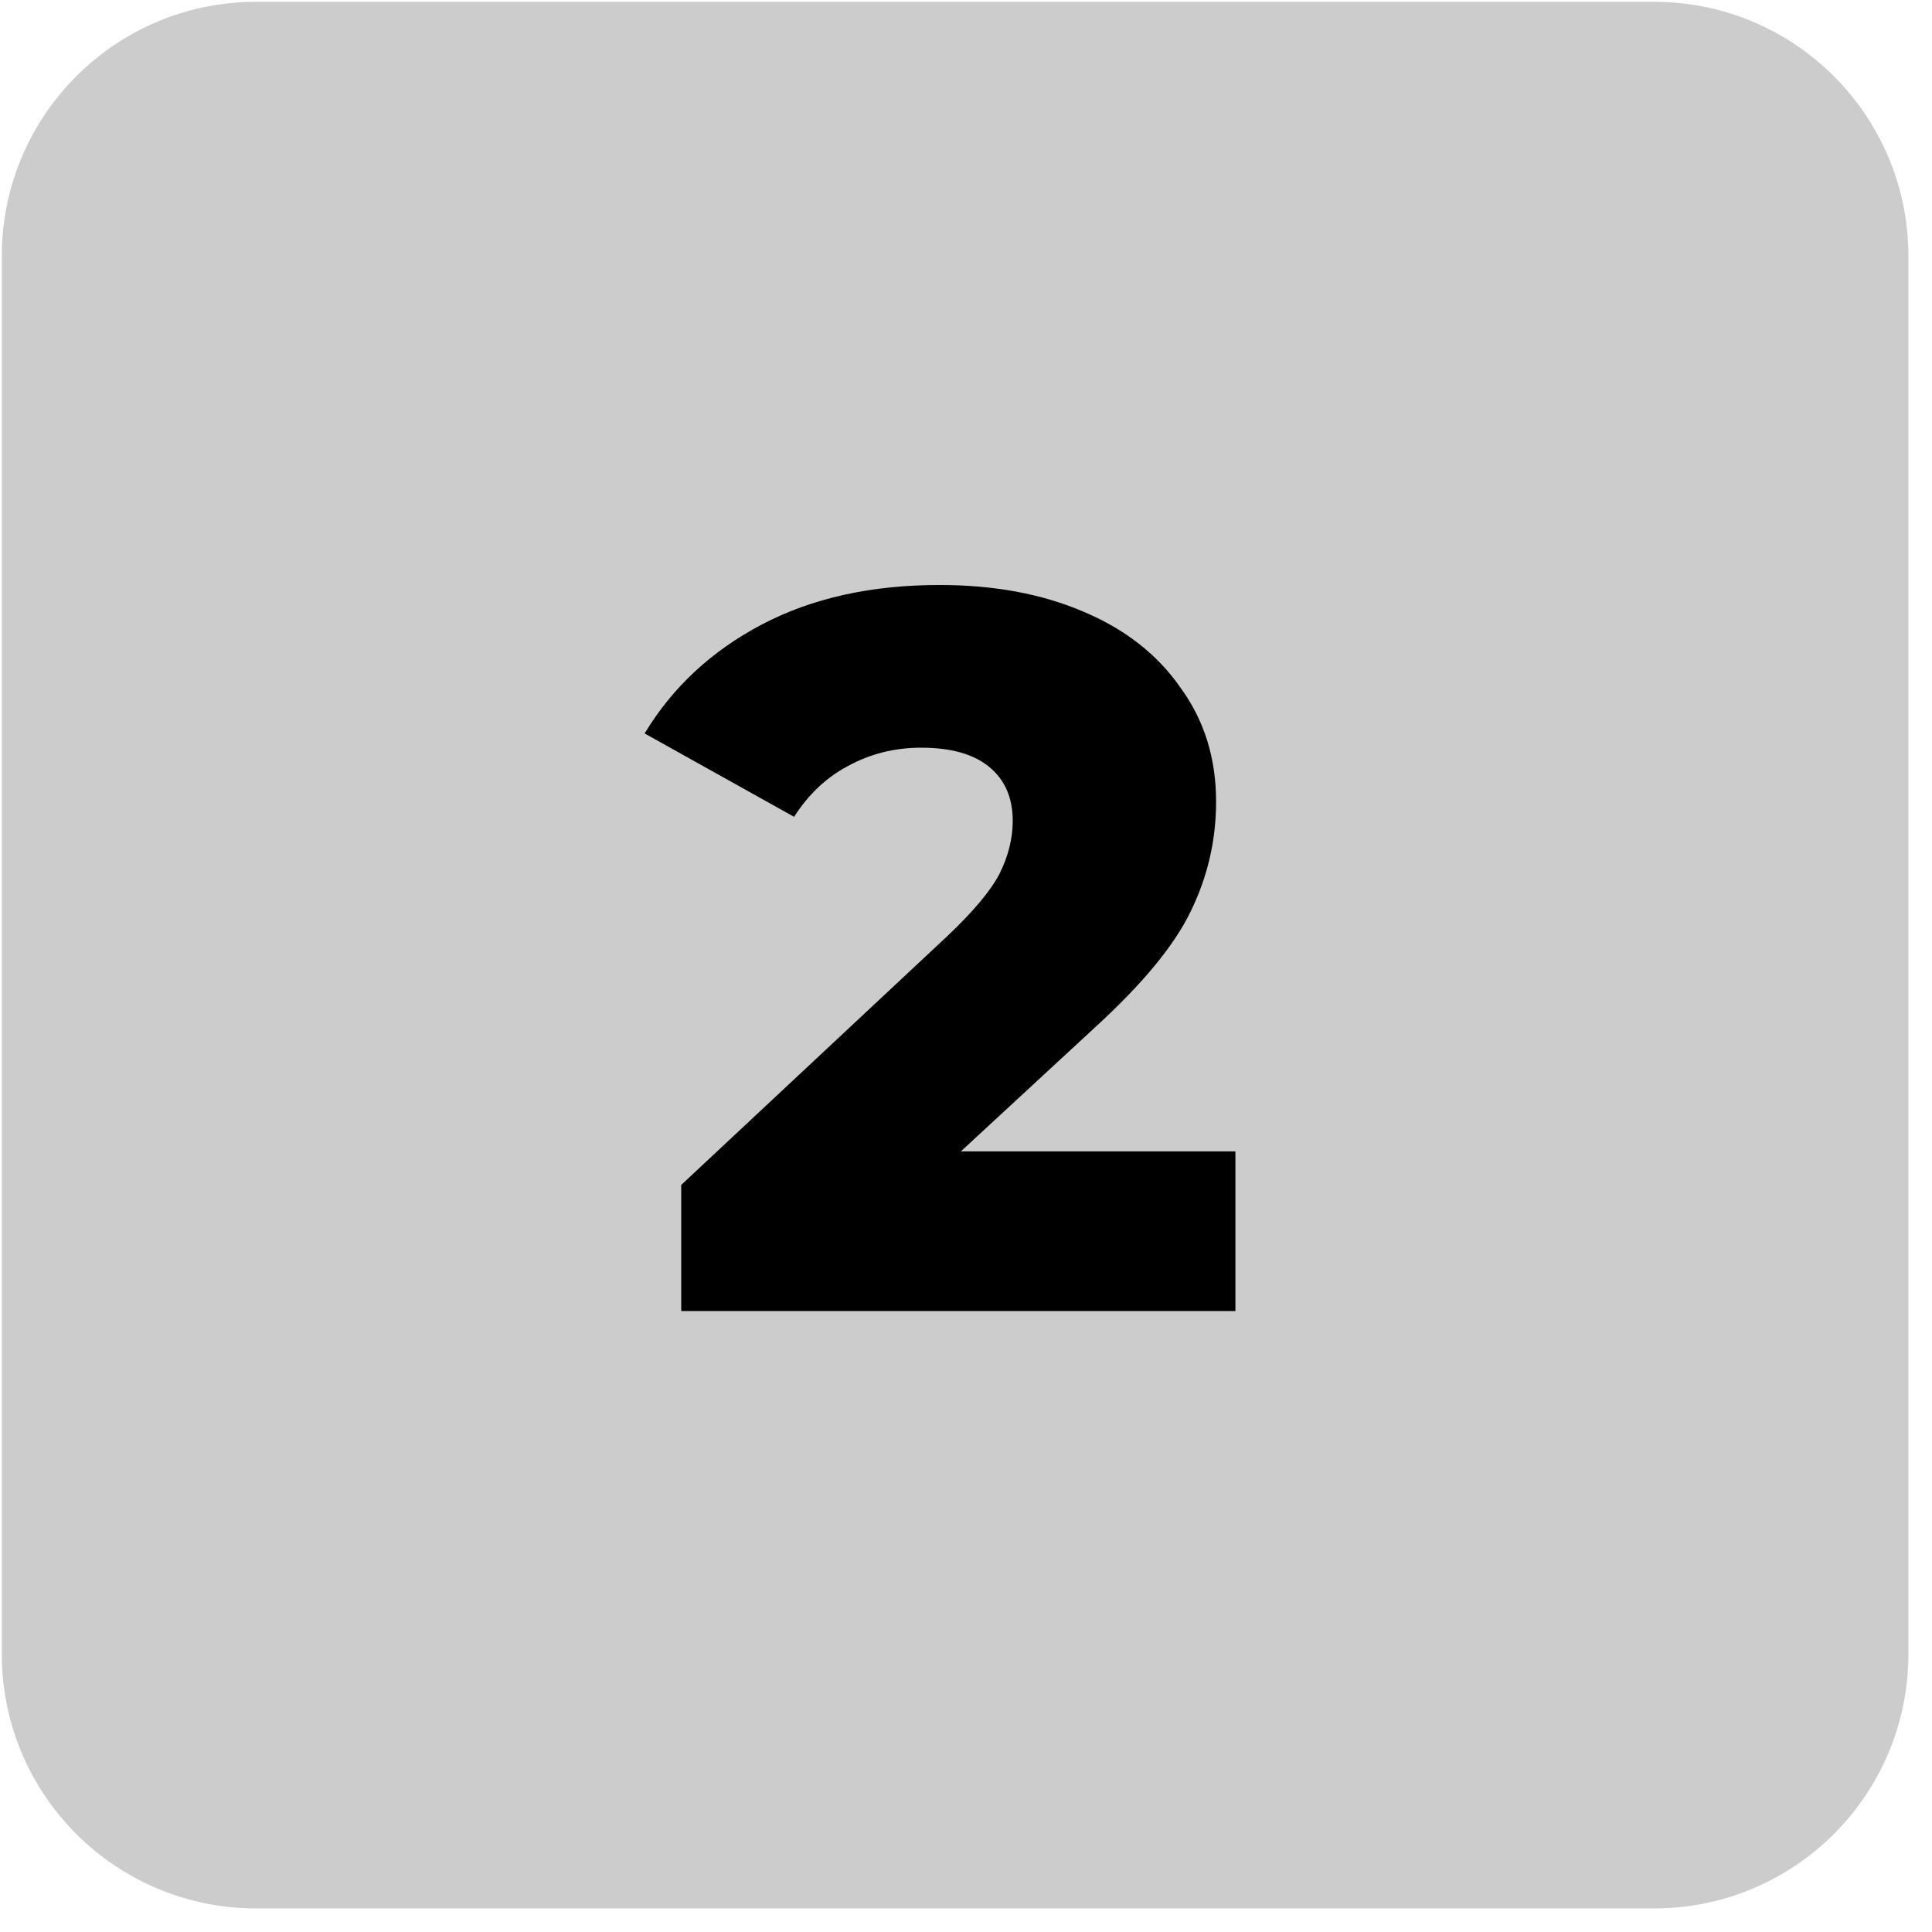 <svg width="76" height="76" viewBox="0 0 76 76" fill="none" xmlns="http://www.w3.org/2000/svg">
<g clip-path="url(#clip0_181_7)">
<path d="M65.071 0.072H10.071C4.548 0.072 0.071 4.549 0.071 10.072V65.072C0.071 70.595 4.548 75.072 10.071 75.072H65.071C70.594 75.072 75.071 70.595 75.071 65.072V10.072C75.071 4.549 70.594 0.072 65.071 0.072Z" fill="#CCCCCC"/>
<path d="M48.598 45.292V51.572H26.798V46.612L37.278 36.812C38.292 35.852 38.972 35.039 39.318 34.372C39.665 33.679 39.838 32.985 39.838 32.292C39.838 31.385 39.532 30.679 38.918 30.172C38.305 29.665 37.412 29.412 36.238 29.412C35.198 29.412 34.238 29.652 33.358 30.132C32.505 30.585 31.798 31.252 31.238 32.132L25.358 28.852C26.452 27.039 27.985 25.612 29.958 24.572C31.932 23.532 34.265 23.012 36.958 23.012C39.092 23.012 40.972 23.359 42.598 24.052C44.252 24.745 45.532 25.745 46.438 27.052C47.372 28.332 47.838 29.825 47.838 31.532C47.838 33.052 47.505 34.492 46.838 35.852C46.198 37.185 44.945 38.705 43.078 40.412L37.798 45.292H48.598Z" fill="black"/>
</g>
<defs>
<clipPath id="clip0_181_7">
<rect width="76" height="76" fill="white"/>
</clipPath>
</defs>
</svg>
